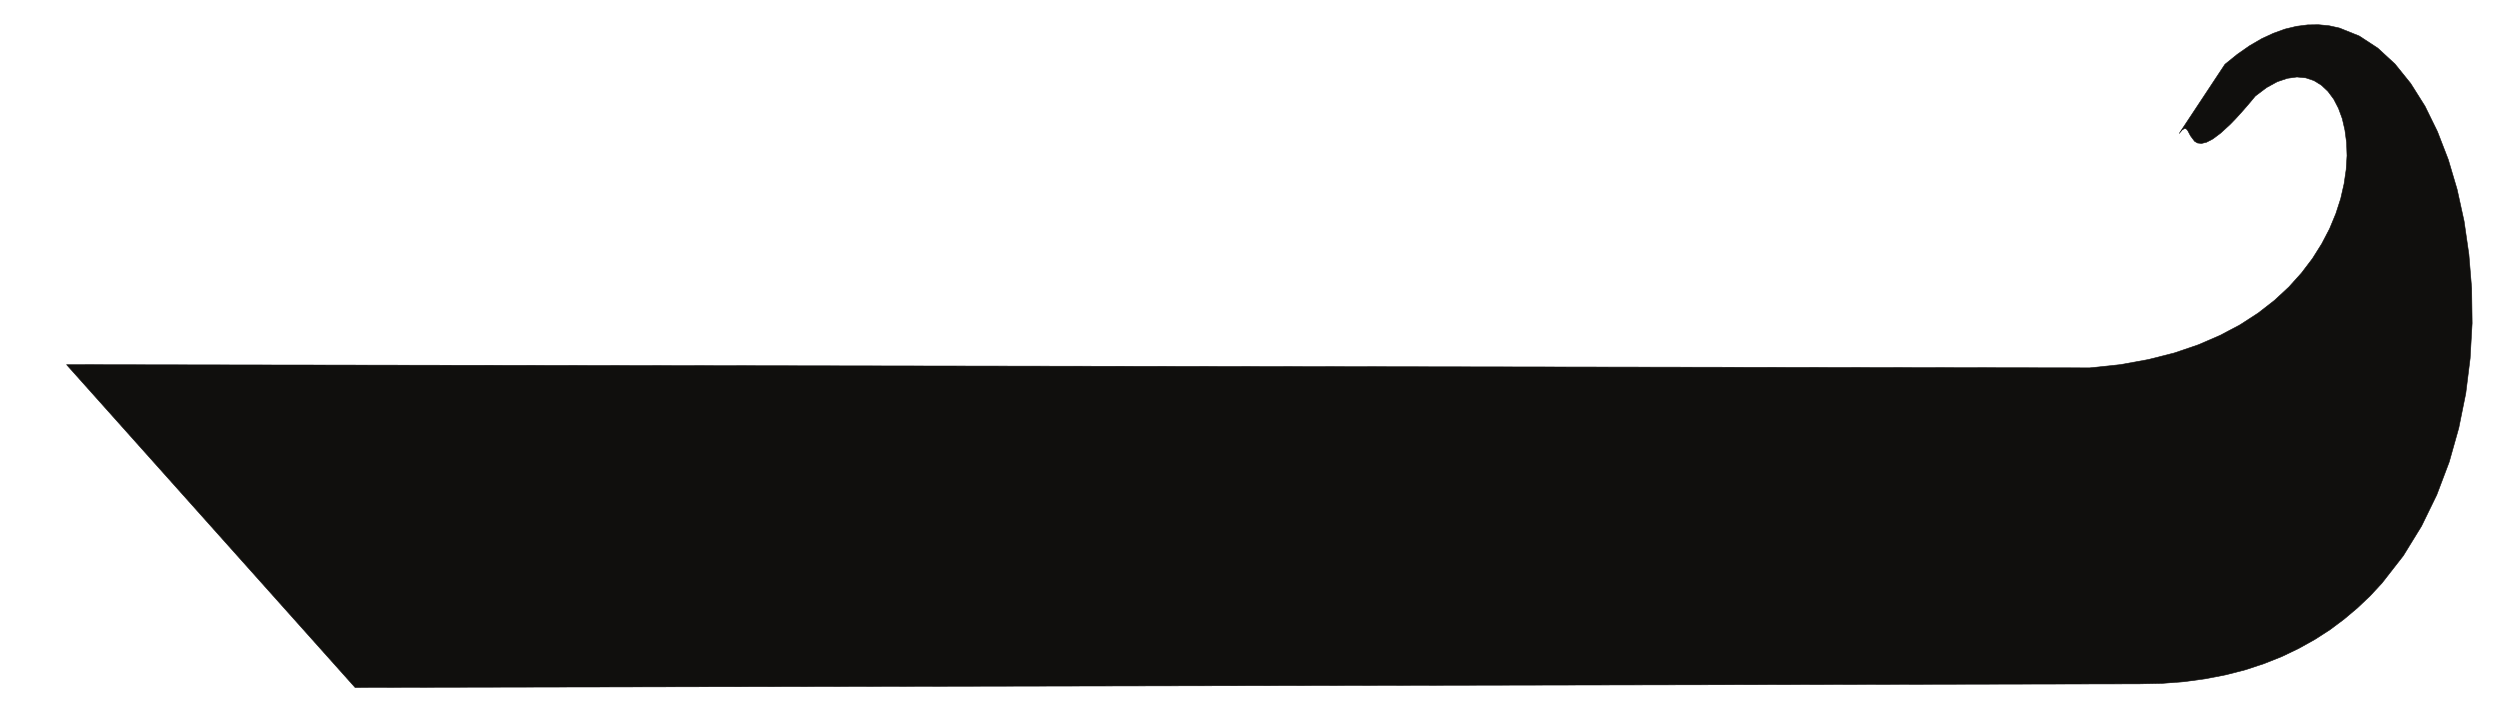 <?xml version="1.0" encoding="UTF-8"?>
<svg xmlns="http://www.w3.org/2000/svg" xmlns:xlink="http://www.w3.org/1999/xlink" width="532.5pt" height="152.5pt" viewBox="0 0 532.5 152.5" version="1.1">
<g id="surface1">
<path style="fill:none;stroke-width:0.12;stroke-linecap:butt;stroke-linejoin:round;stroke:rgb(6.476%,5.928%,5.235%);stroke-opacity:1;stroke-miterlimit:10;" d="M 0.001 -0.001 L 4.962 0.101 L 9.7 0.464 L 14.263 1.089 L 18.61 1.937 L 22.771 3.007 L 26.72 4.315 L 30.513 5.827 L 34.079 7.542 L 37.489 9.44 L 40.72 11.519 L 43.739 13.776 L 46.61 16.194 L 49.31 18.757 L 51.829 21.48 L 56.368 27.308 L 60.239 33.601 L 63.489 40.276 L 66.13 47.257 L 68.169 54.495 L 69.661 61.878 L 70.591 69.339 L 71.013 76.823 L 70.911 84.226 L 70.321 91.483 L 69.302 98.542 L 67.821 105.3 L 65.931 111.675 L 63.63 117.624 L 60.97 123.05 L 57.938 127.866 L 54.591 132.022 L 50.919 135.409 L 46.97 137.991 L 42.751 139.687 L 40.56 140.171 L 38.278 140.394 L 35.962 140.355 L 33.603 140.05 L 31.161 139.464 L 28.7 138.577 L 26.181 137.409 L 23.61 135.913 L 21.013 134.101 L 18.368 131.964 L 8.63 117.237 L 9.251 117.987 L 9.739 118.288 L 10.103 118.23 L 10.419 117.886 L 11.028 116.733 L 11.899 115.565 L 12.521 115.202 L 13.368 115.105 L 14.438 115.362 L 15.79 116.069 L 17.462 117.319 L 19.501 119.194 L 20.669 120.405 L 21.938 121.8 L 23.329 123.394 L 24.841 125.206 L 27.22 127.003 L 29.501 128.253 L 31.661 128.98 L 33.7 129.261 L 35.591 129.077 L 37.329 128.491 L 38.919 127.507 L 40.31 126.194 L 41.54 124.538 L 42.552 122.585 L 43.36 120.386 L 43.919 117.944 L 44.271 115.304 L 44.368 112.499 L 44.188 109.558 L 43.739 106.491 L 43.021 103.343 L 41.989 100.155 L 40.661 96.948 L 39.001 93.765 L 37.013 90.597 L 34.669 87.511 L 31.981 84.526 L 28.919 81.683 L 25.47 78.999 L 21.618 76.499 L 17.36 74.241 L 12.7 72.226 L 7.603 70.487 L 2.052 69.077 L -3.96 67.987 L -10.429 67.304 L -441.37 67.987 L -379.921 -0.767 Z M 0.001 -0.001 " transform="matrix(1,0,0,-1,455.55,145.659)"/>
<path style=" stroke:none;fill-rule:evenodd;fill:rgb(6.476%,5.928%,5.235%);fill-opacity:1;" d="M 455.551 145.66 L 460.512 145.559 L 465.25 145.195 L 469.812 144.57 L 474.16 143.723 L 478.32 142.652 L 482.27 141.344 L 486.062 139.832 L 489.629 138.117 L 493.039 136.219 L 496.27 134.141 L 499.289 131.883 L 502.16 129.465 L 504.859 126.902 L 507.379 124.18 L 511.918 118.352 L 515.789 112.059 L 519.039 105.383 L 521.68 98.402 L 523.719 91.164 L 525.211 83.781 L 526.141 76.32 L 526.562 68.836 L 526.461 61.434 L 525.871 54.176 L 524.852 47.117 L 523.371 40.359 L 521.48 33.984 L 519.18 28.035 L 516.52 22.609 L 513.488 17.793 L 510.141 13.637 L 506.469 10.25 L 502.52 7.668 L 498.301 5.973 L 496.109 5.488 L 493.828 5.266 L 491.512 5.305 L 489.152 5.609 L 486.711 6.195 L 484.25 7.082 L 481.73 8.25 L 479.16 9.746 L 476.562 11.559 L 473.918 13.695 L 464.18 28.422 L 464.801 27.672 L 465.289 27.371 L 465.652 27.43 L 465.969 27.773 L 466.578 28.926 L 467.449 30.094 L 468.07 30.457 L 468.918 30.555 L 469.988 30.297 L 471.34 29.59 L 473.012 28.34 L 475.051 26.465 L 476.219 25.254 L 477.488 23.859 L 478.879 22.266 L 480.391 20.453 L 482.77 18.656 L 485.051 17.406 L 487.211 16.68 L 489.25 16.398 L 491.141 16.582 L 492.879 17.168 L 494.469 18.152 L 495.859 19.465 L 497.09 21.121 L 498.102 23.074 L 498.91 25.273 L 499.469 27.715 L 499.82 30.355 L 499.918 33.16 L 499.738 36.102 L 499.289 39.168 L 498.57 42.316 L 497.539 45.504 L 496.211 48.711 L 494.551 51.895 L 492.562 55.062 L 490.219 58.148 L 487.531 61.133 L 484.469 63.977 L 481.02 66.66 L 477.168 69.16 L 472.91 71.418 L 468.25 73.434 L 463.152 75.172 L 457.602 76.582 L 451.59 77.672 L 445.121 78.355 L 14.18 77.672 L 75.629 146.426 Z M 455.551 145.66 "/>
</g>
</svg>
